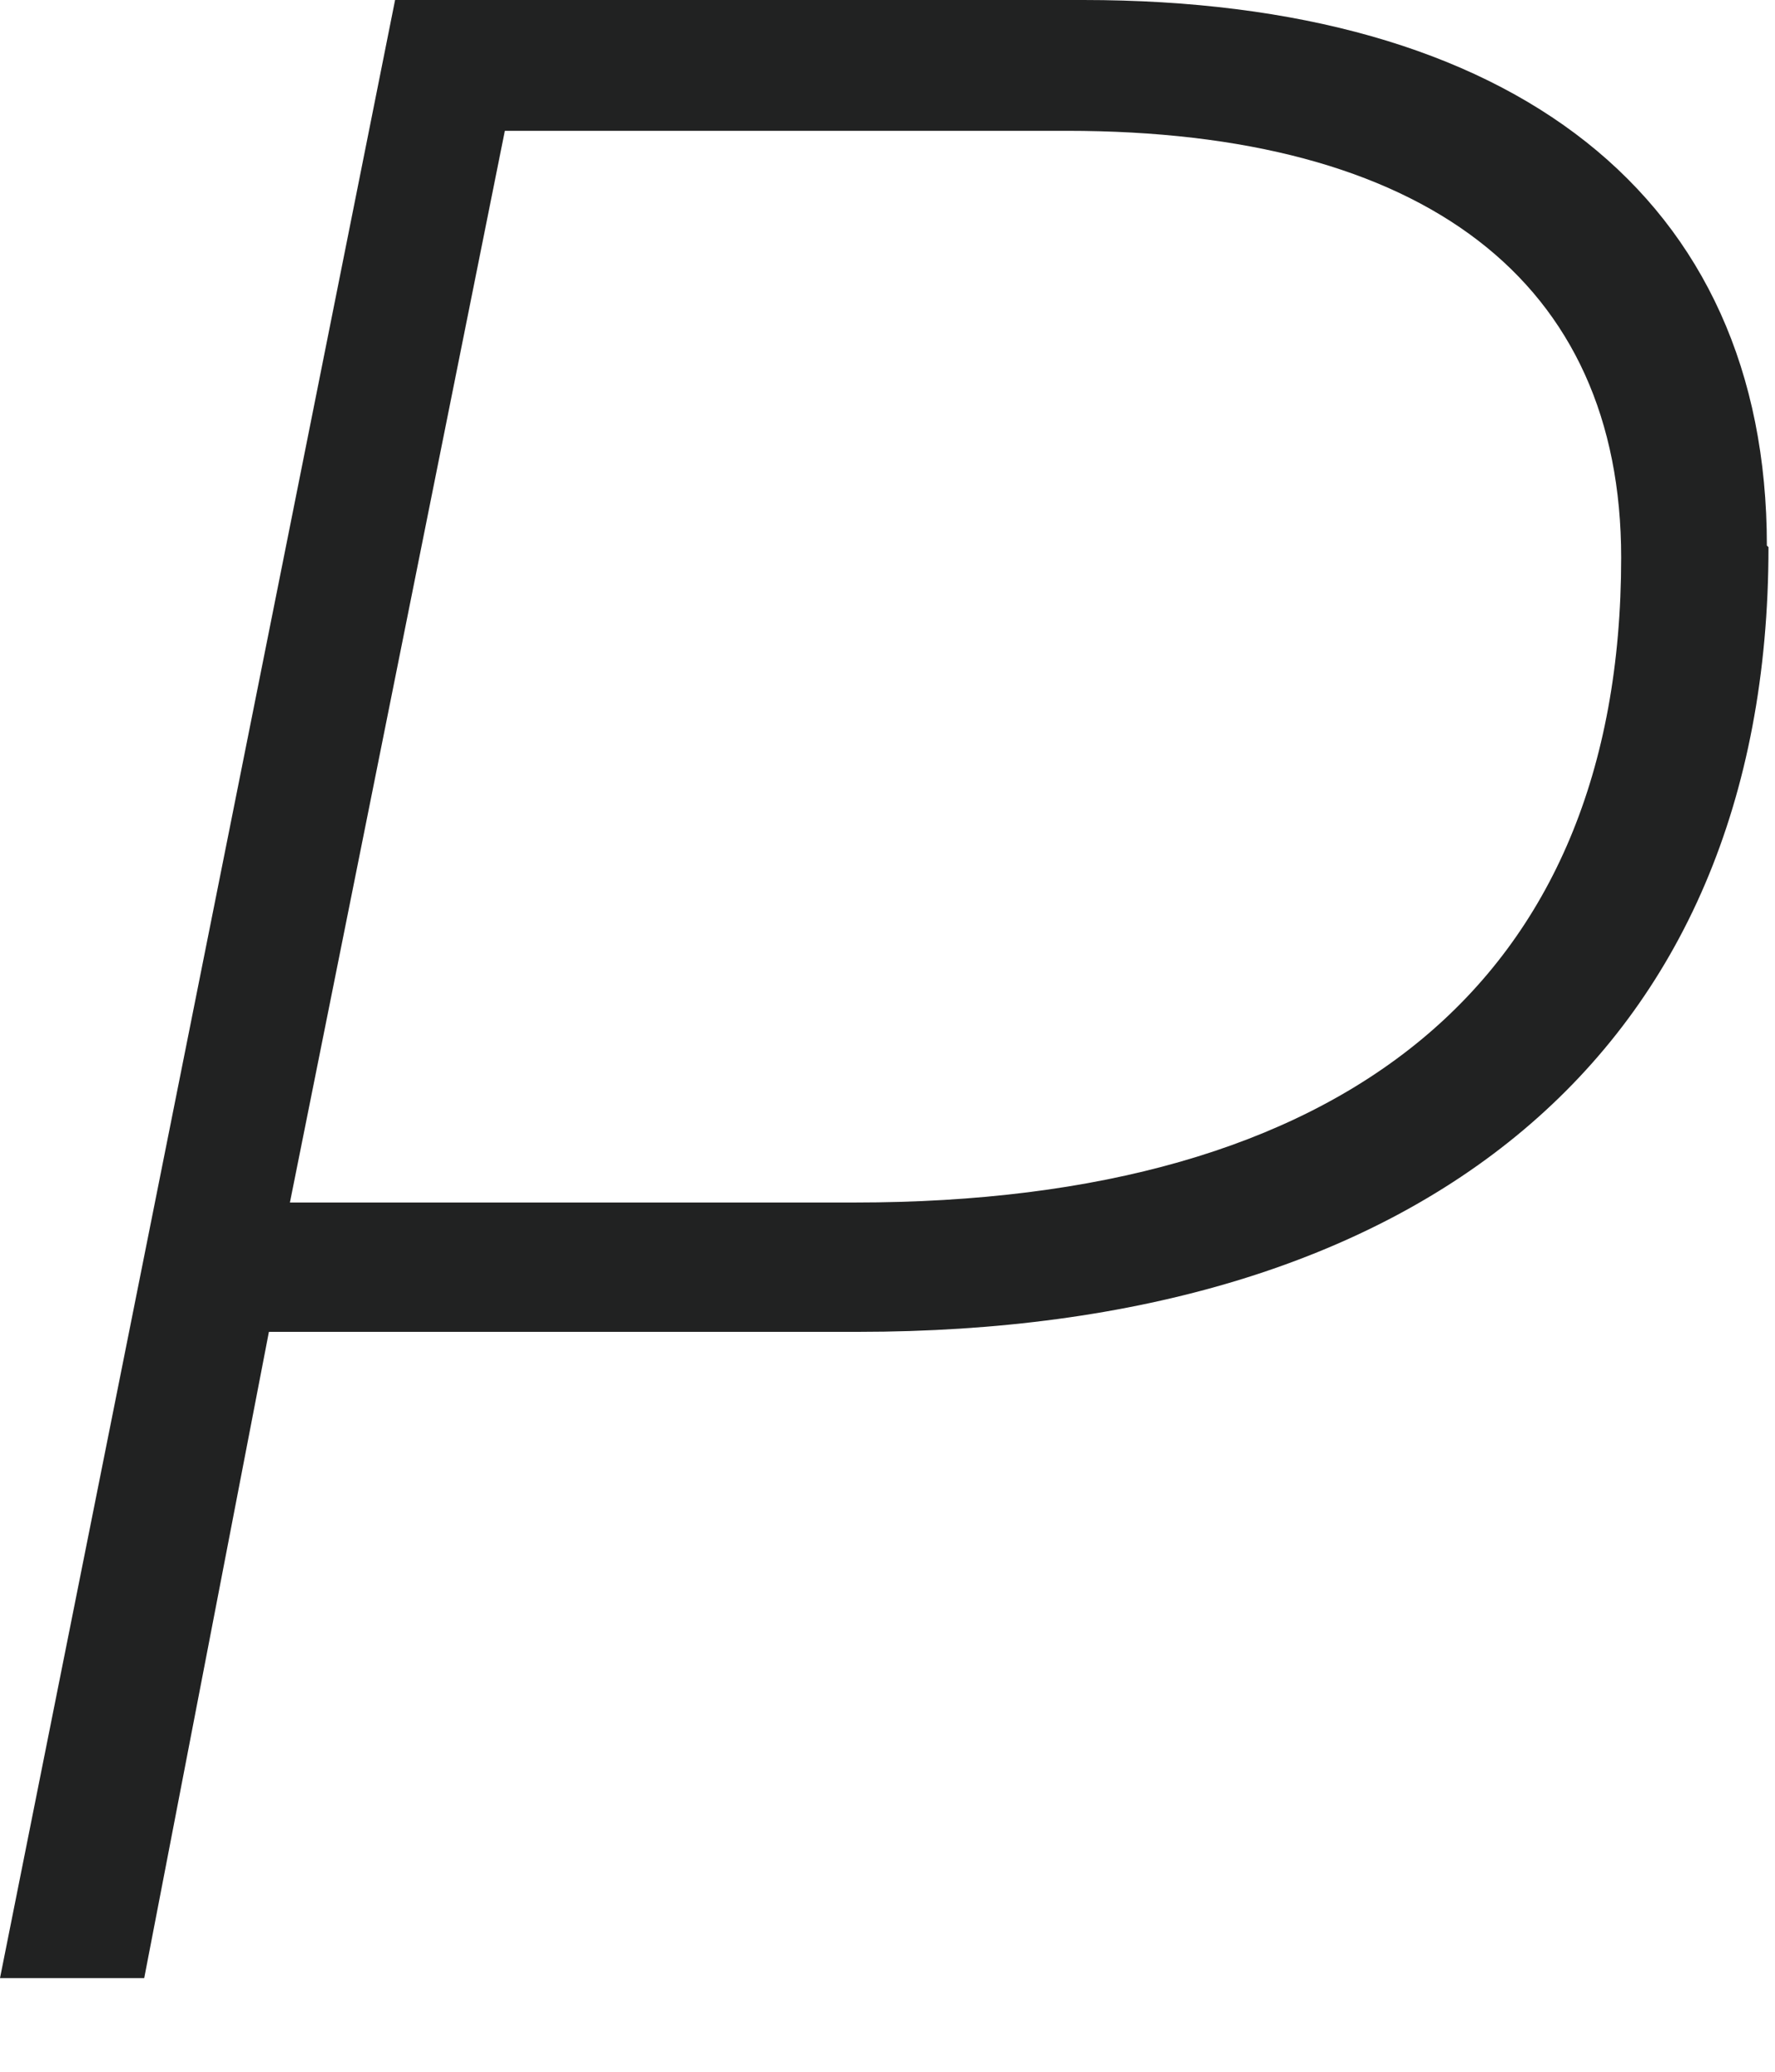 <?xml version="1.0" encoding="utf-8"?>
<svg xmlns="http://www.w3.org/2000/svg" fill="none" height="100%" overflow="visible" preserveAspectRatio="none" style="display: block;" viewBox="0 0 12 14" width="100%">
<path d="M11.956 3.697C11.956 7.131 9.589 9 5.8 9H1.818L0.975 13.367H0L2.671 0H7.324C10.229 0 11.945 1.331 11.945 3.687L11.956 3.697ZM10.96 3.768C10.96 1.899 9.629 0.884 7.212 0.884H3.413L1.96 8.126H5.78C9.071 8.126 10.96 6.653 10.96 3.768Z" fill="#212222" id="Vector"/>
</svg>
